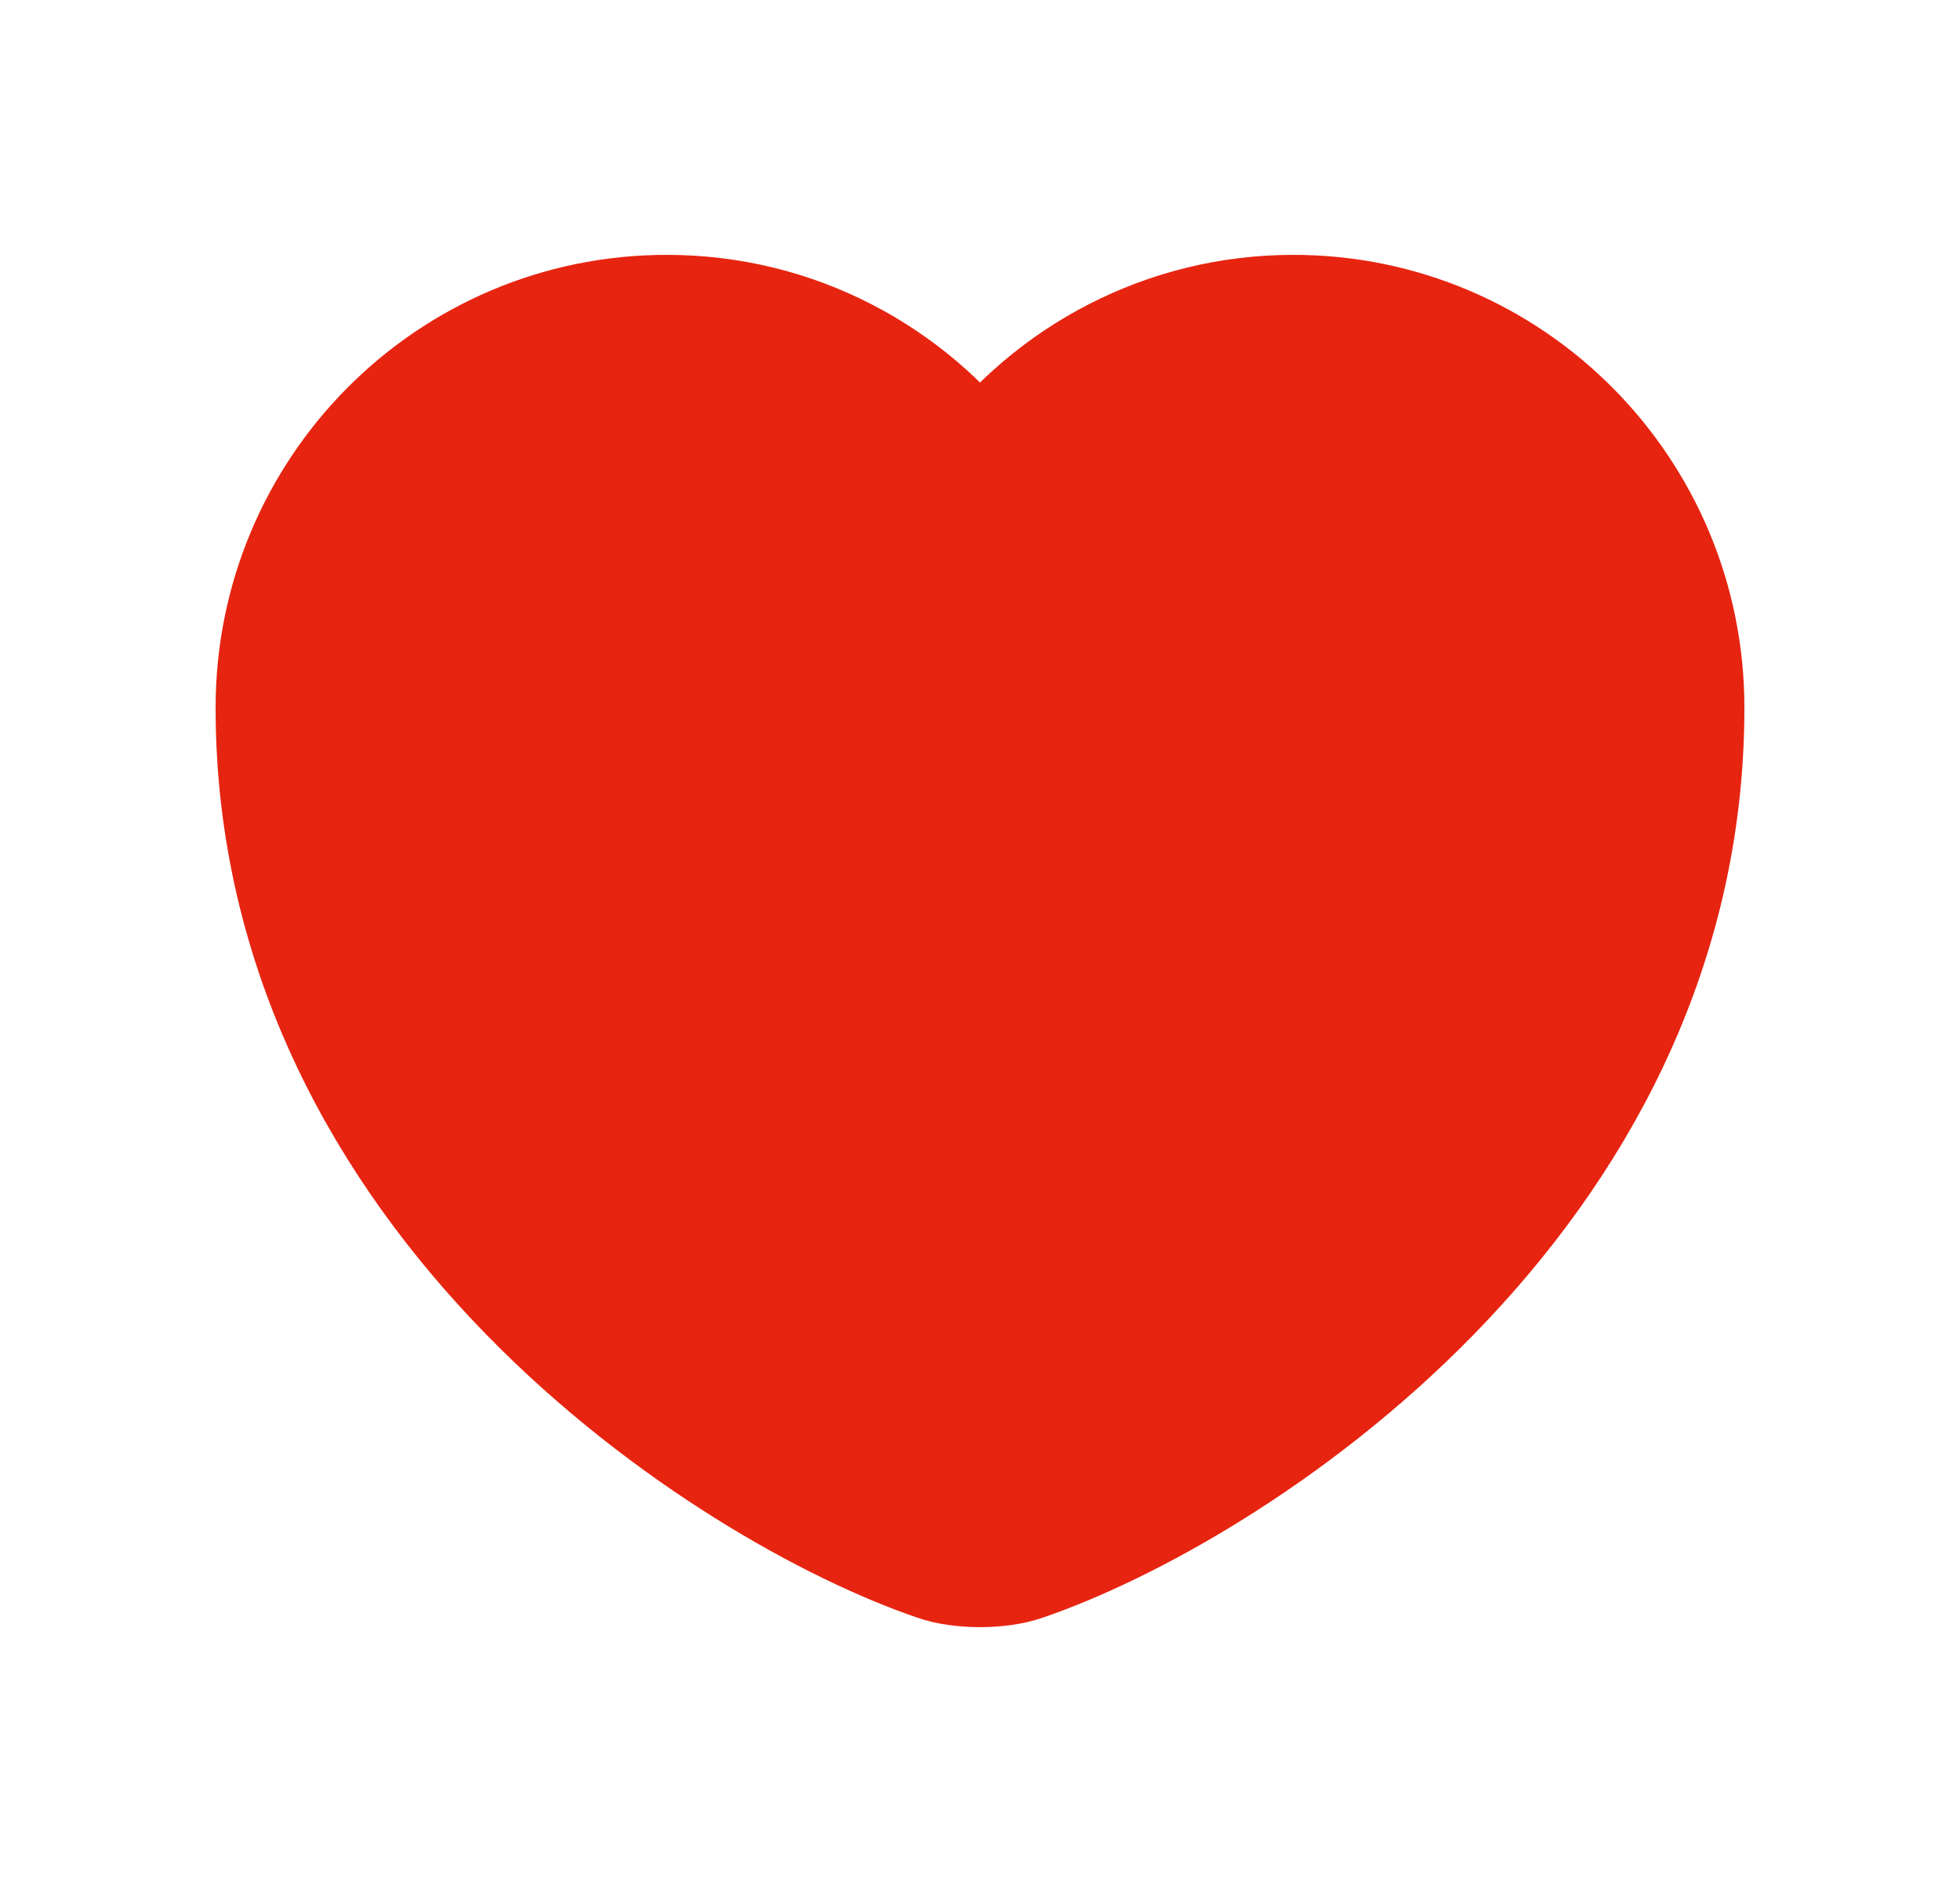 <svg width="25" height="24" viewBox="0 0 25 24" fill="none" xmlns="http://www.w3.org/2000/svg">
<path d="M13.058 19.919C12.752 20.027 12.248 20.027 11.942 19.919C9.332 19.029 3.5 15.317 3.5 9.025C3.5 6.247 5.741 4 8.504 4C10.142 4 11.591 4.791 12.5 6.013C13.409 4.791 14.867 4 16.496 4C19.259 4 21.5 6.247 21.5 9.025C21.5 15.317 15.668 19.029 13.058 19.919Z" fill="#E72410" stroke="#E72410" stroke-width="1.5" stroke-linecap="round" stroke-linejoin="round"/>
</svg>

